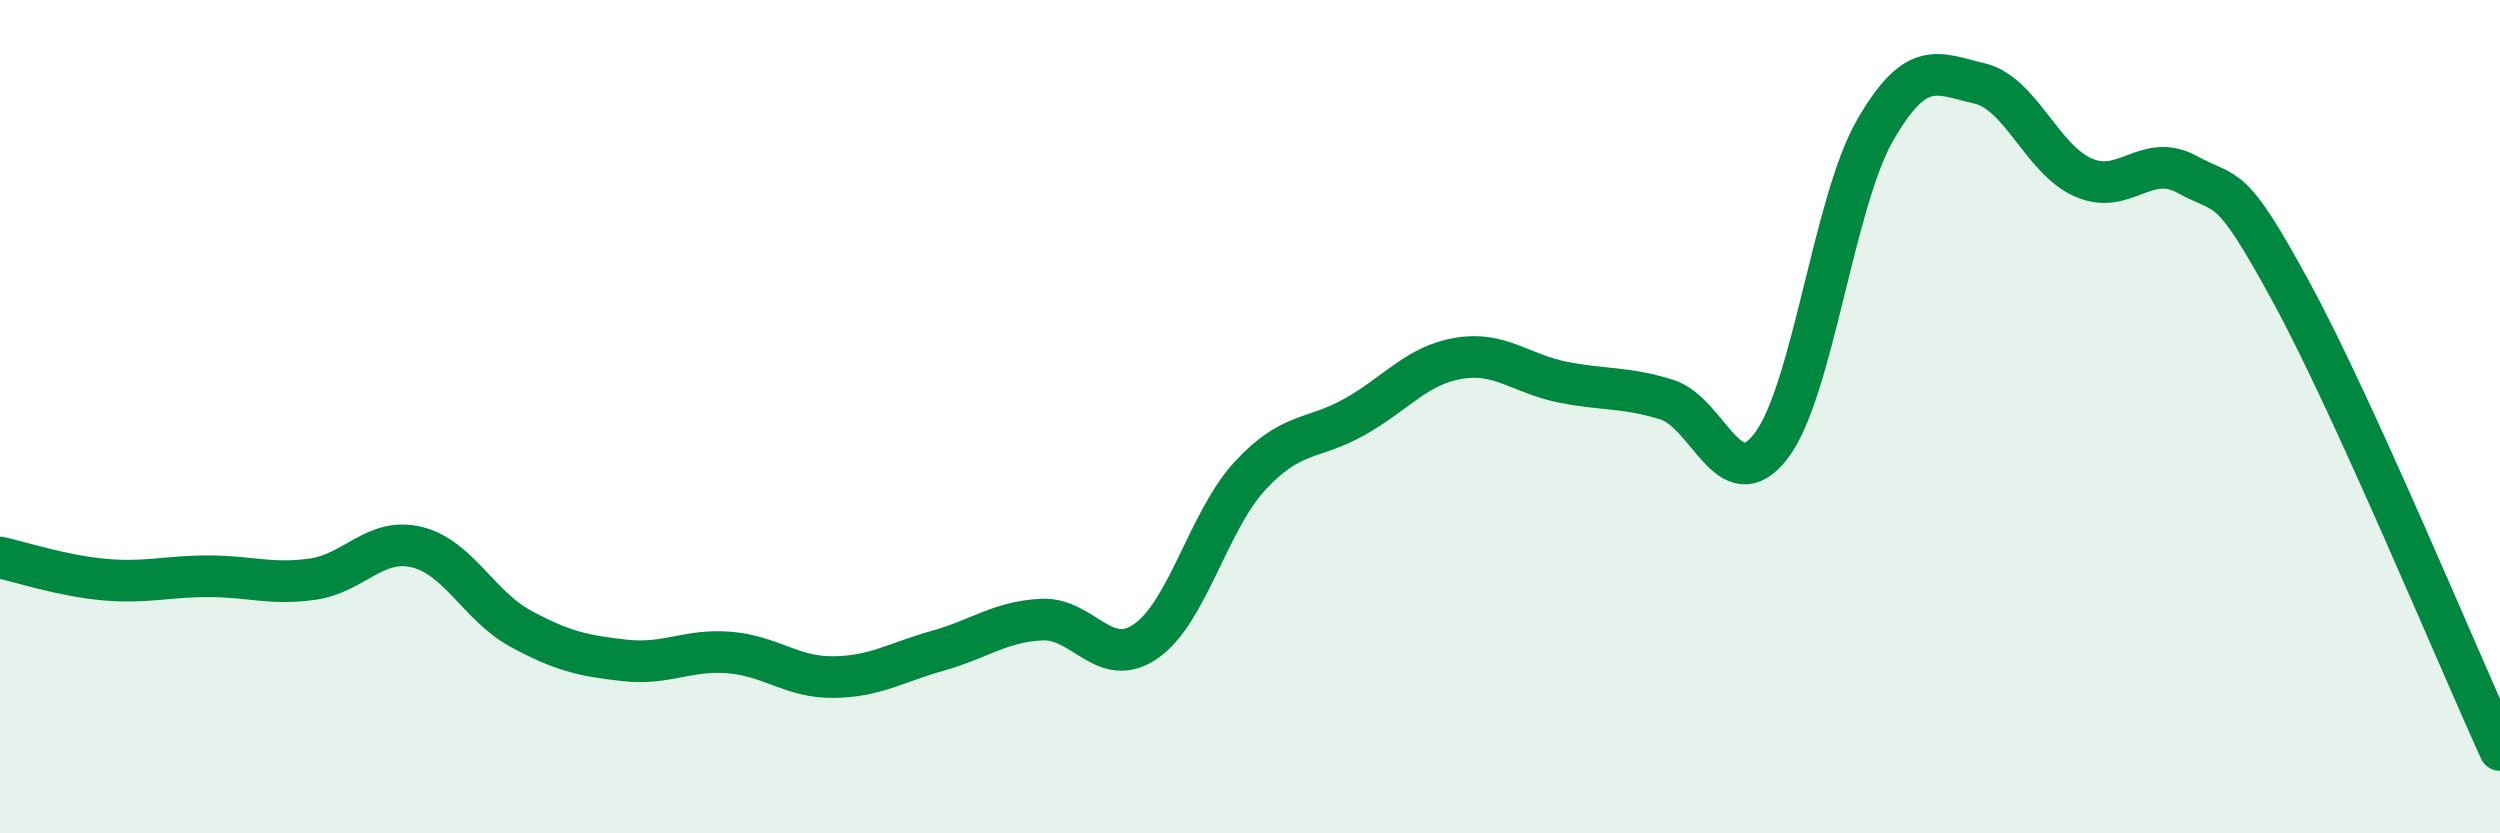 
    <svg width="60" height="20" viewBox="0 0 60 20" xmlns="http://www.w3.org/2000/svg">
      <path
        d="M 0,13.38 C 0.5,13.49 1.5,13.82 2.5,13.91 C 3.5,14 4,13.83 5,13.83 C 6,13.83 6.5,14.04 7.5,13.9 C 8.5,13.76 9,12.89 10,13.13 C 11,13.37 11.5,14.55 12.5,15.09 C 13.5,15.63 14,15.74 15,15.85 C 16,15.96 16.5,15.58 17.5,15.66 C 18.5,15.74 19,16.26 20,16.25 C 21,16.24 21.5,15.9 22.5,15.62 C 23.5,15.34 24,14.92 25,14.87 C 26,14.82 26.5,16.08 27.5,15.39 C 28.5,14.7 29,12.5 30,11.42 C 31,10.34 31.5,10.57 32.5,10.01 C 33.5,9.45 34,8.77 35,8.6 C 36,8.43 36.5,8.97 37.5,9.17 C 38.5,9.37 39,9.28 40,9.59 C 41,9.9 41.5,12 42.5,10.71 C 43.5,9.42 44,4.87 45,3.13 C 46,1.39 46.5,1.77 47.5,2 C 48.5,2.23 49,3.82 50,4.26 C 51,4.7 51.5,3.64 52.5,4.19 C 53.5,4.74 53.5,4.27 55,7.03 C 56.5,9.79 59,15.81 60,18L60 20L0 20Z"
        fill="#008740"
        opacity="0.1"
        stroke-linecap="round"
        stroke-linejoin="round"
      />
      <path
        d="M 0,13.38 C 0.5,13.49 1.5,13.82 2.5,13.91 C 3.5,14 4,13.83 5,13.83 C 6,13.83 6.5,14.04 7.5,13.9 C 8.5,13.76 9,12.89 10,13.13 C 11,13.37 11.5,14.55 12.5,15.09 C 13.5,15.63 14,15.74 15,15.85 C 16,15.96 16.5,15.58 17.5,15.66 C 18.5,15.74 19,16.26 20,16.25 C 21,16.24 21.5,15.9 22.5,15.62 C 23.5,15.34 24,14.92 25,14.87 C 26,14.82 26.5,16.08 27.5,15.39 C 28.5,14.7 29,12.5 30,11.42 C 31,10.34 31.5,10.57 32.5,10.01 C 33.5,9.45 34,8.77 35,8.6 C 36,8.43 36.5,8.97 37.5,9.17 C 38.5,9.37 39,9.28 40,9.59 C 41,9.9 41.5,12 42.5,10.71 C 43.5,9.42 44,4.87 45,3.13 C 46,1.39 46.5,1.77 47.5,2 C 48.5,2.23 49,3.82 50,4.26 C 51,4.7 51.5,3.64 52.5,4.19 C 53.5,4.74 53.5,4.27 55,7.03 C 56.5,9.79 59,15.81 60,18"
        stroke="#008740"
        stroke-width="1"
        fill="none"
        stroke-linecap="round"
        stroke-linejoin="round"
      />
    </svg>
  